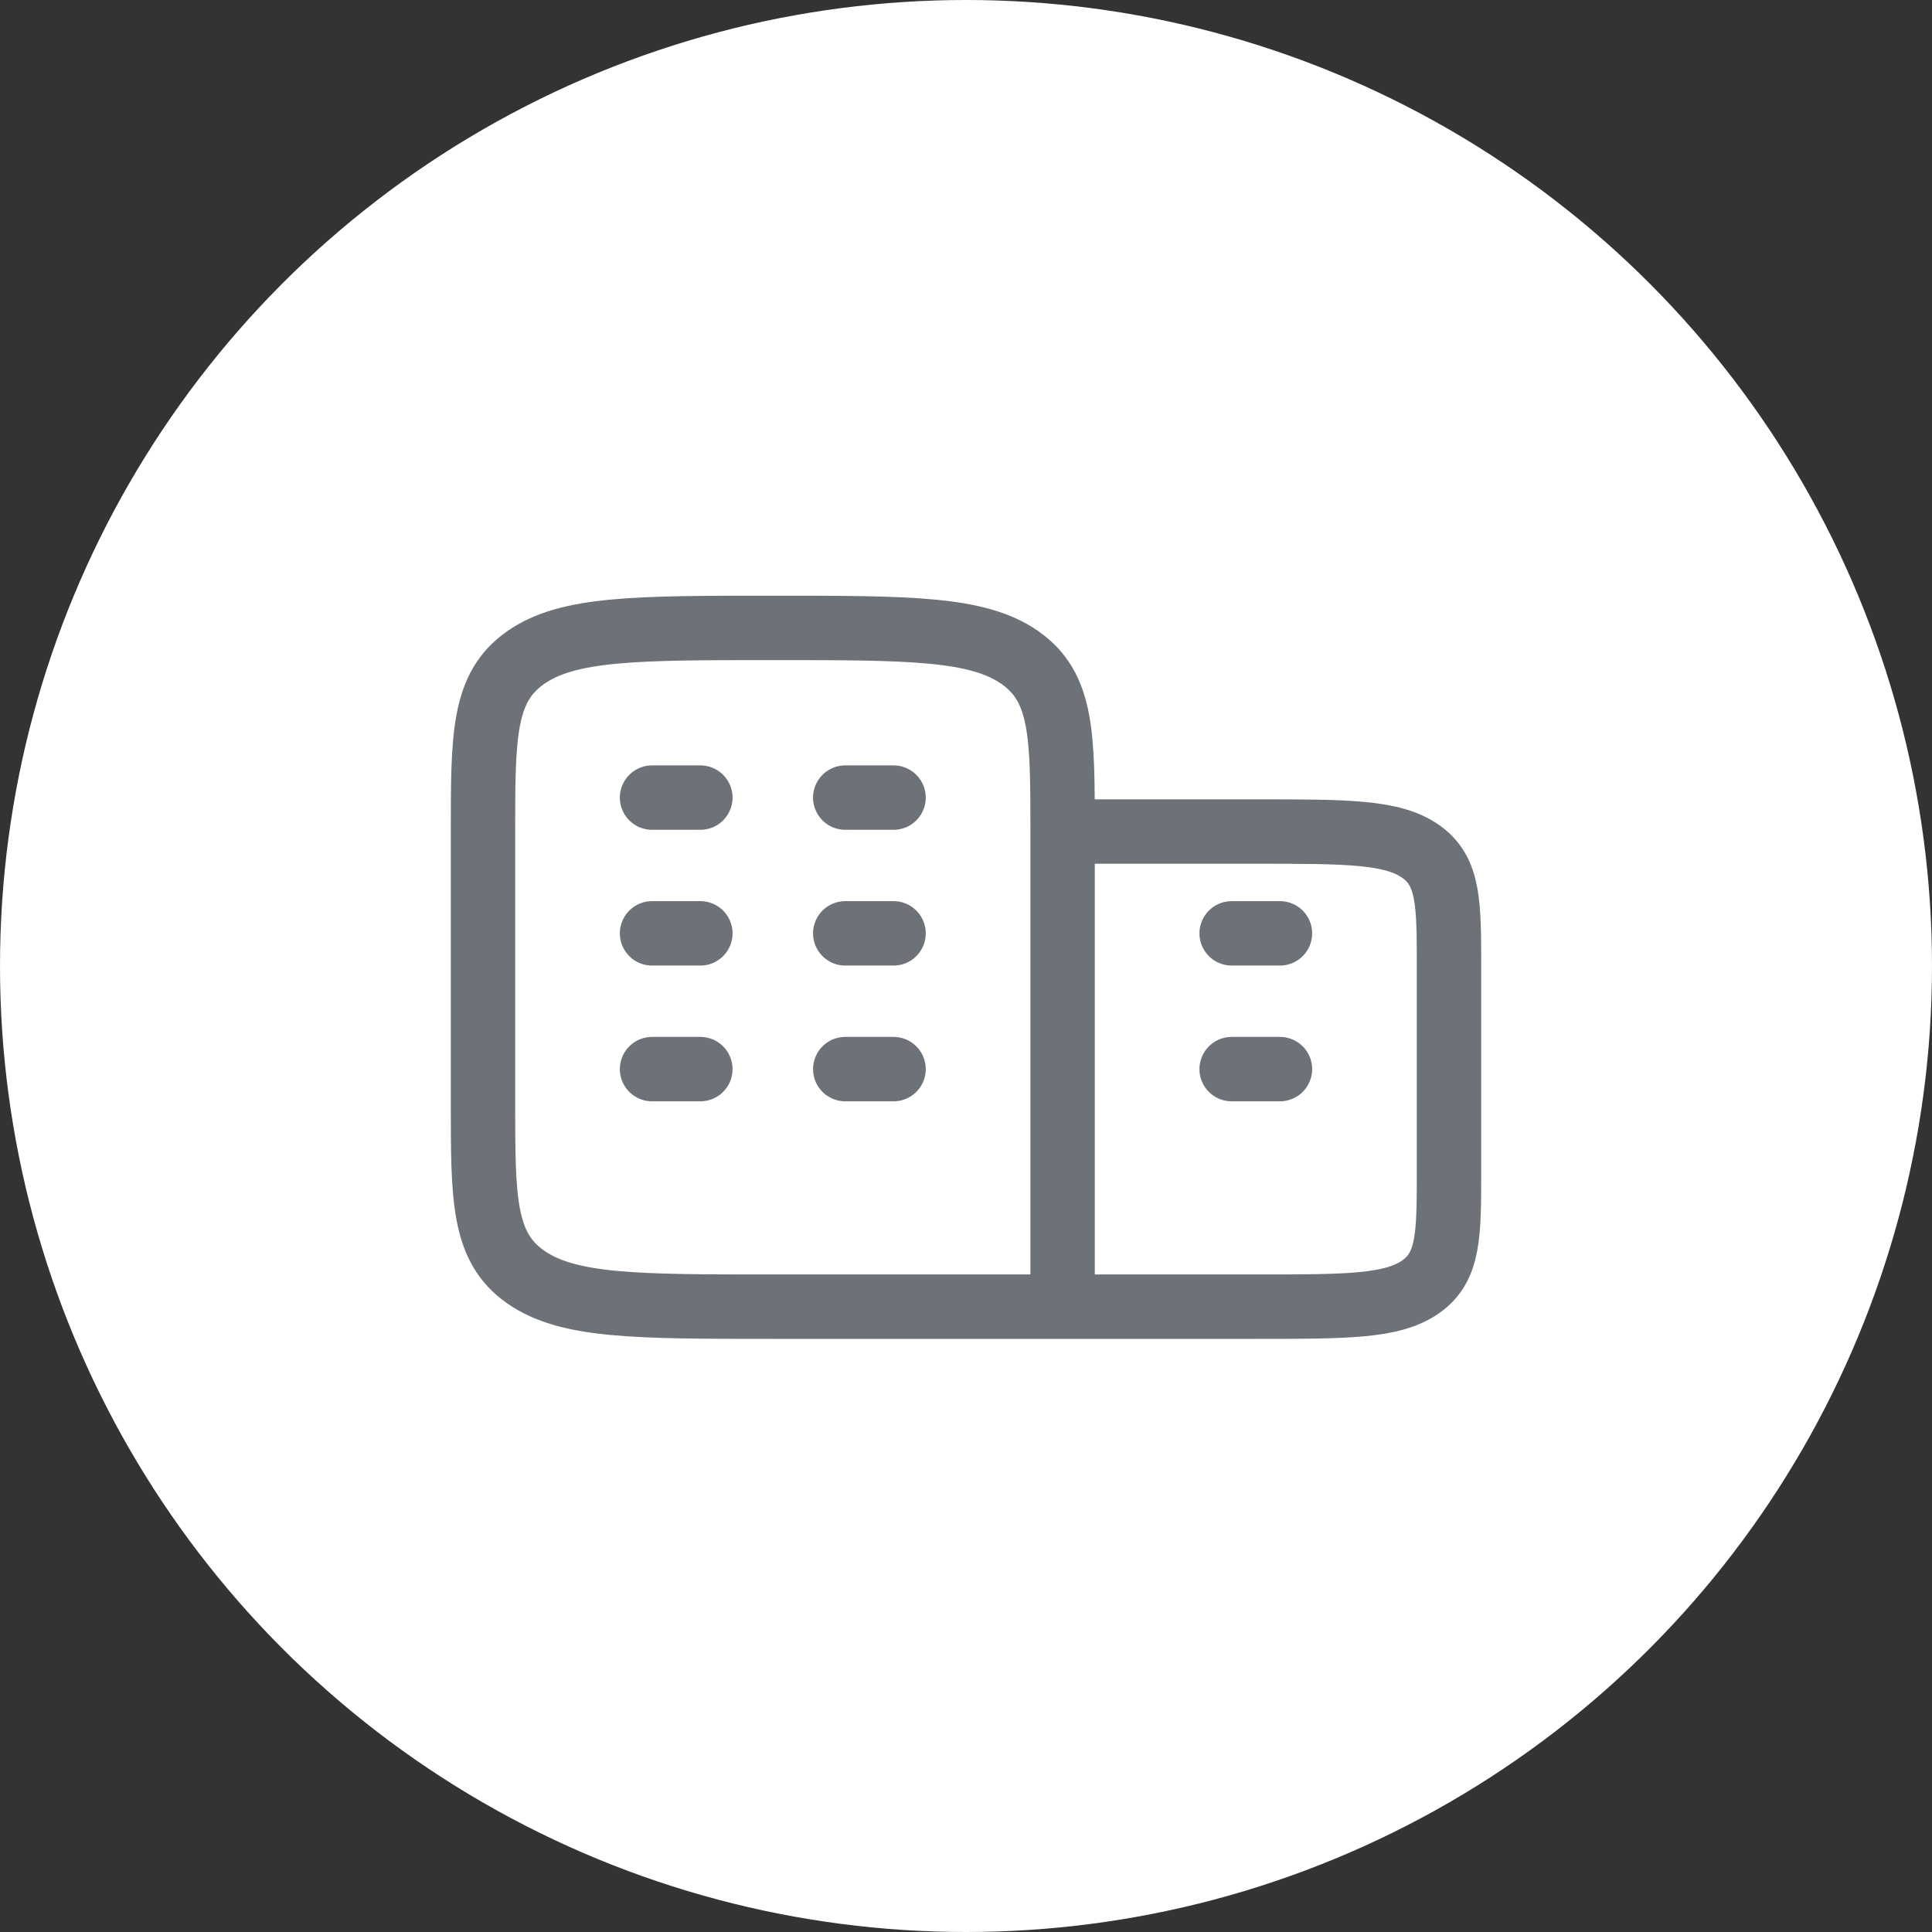 <svg width="120" height="120" viewBox="0 0 120 120" fill="none" xmlns="http://www.w3.org/2000/svg">
<rect x="0" y="0" width="120" height="120" fill="#333333" stroke="none"/>
<circle cx="60" cy="60" r="60" fill="white"/>
<rect width="60" height="42.16" transform="translate(30 39)" fill="white"/>
<path d="M66 81.16V51.648M66 81.16H48C39.516 81.16 35.271 81.16 32.637 79.307C30 77.456 30 74.473 30 68.512V51.648C30 45.687 30 42.704 32.637 40.853C35.271 39 39.516 39 48 39C56.484 39 60.729 39 63.363 40.853C66 42.704 66 45.687 66 51.648M66 81.16H78C83.658 81.16 86.484 81.16 88.242 79.925C90 78.689 90 76.704 90 72.728V60.08C90 56.104 90 54.119 88.242 52.883C86.484 51.648 83.658 51.648 78 51.648H66M43.5 57.972H40.5M55.5 57.972H52.5M43.5 49.54H40.5M43.5 66.404H40.5M55.5 49.54H52.5M55.5 66.404H52.5M79.5 66.404H76.5M79.5 57.972H76.5" stroke="#6D7278" stroke-width="4" stroke-linecap="round" stroke-linejoin="round"/>
</svg>

